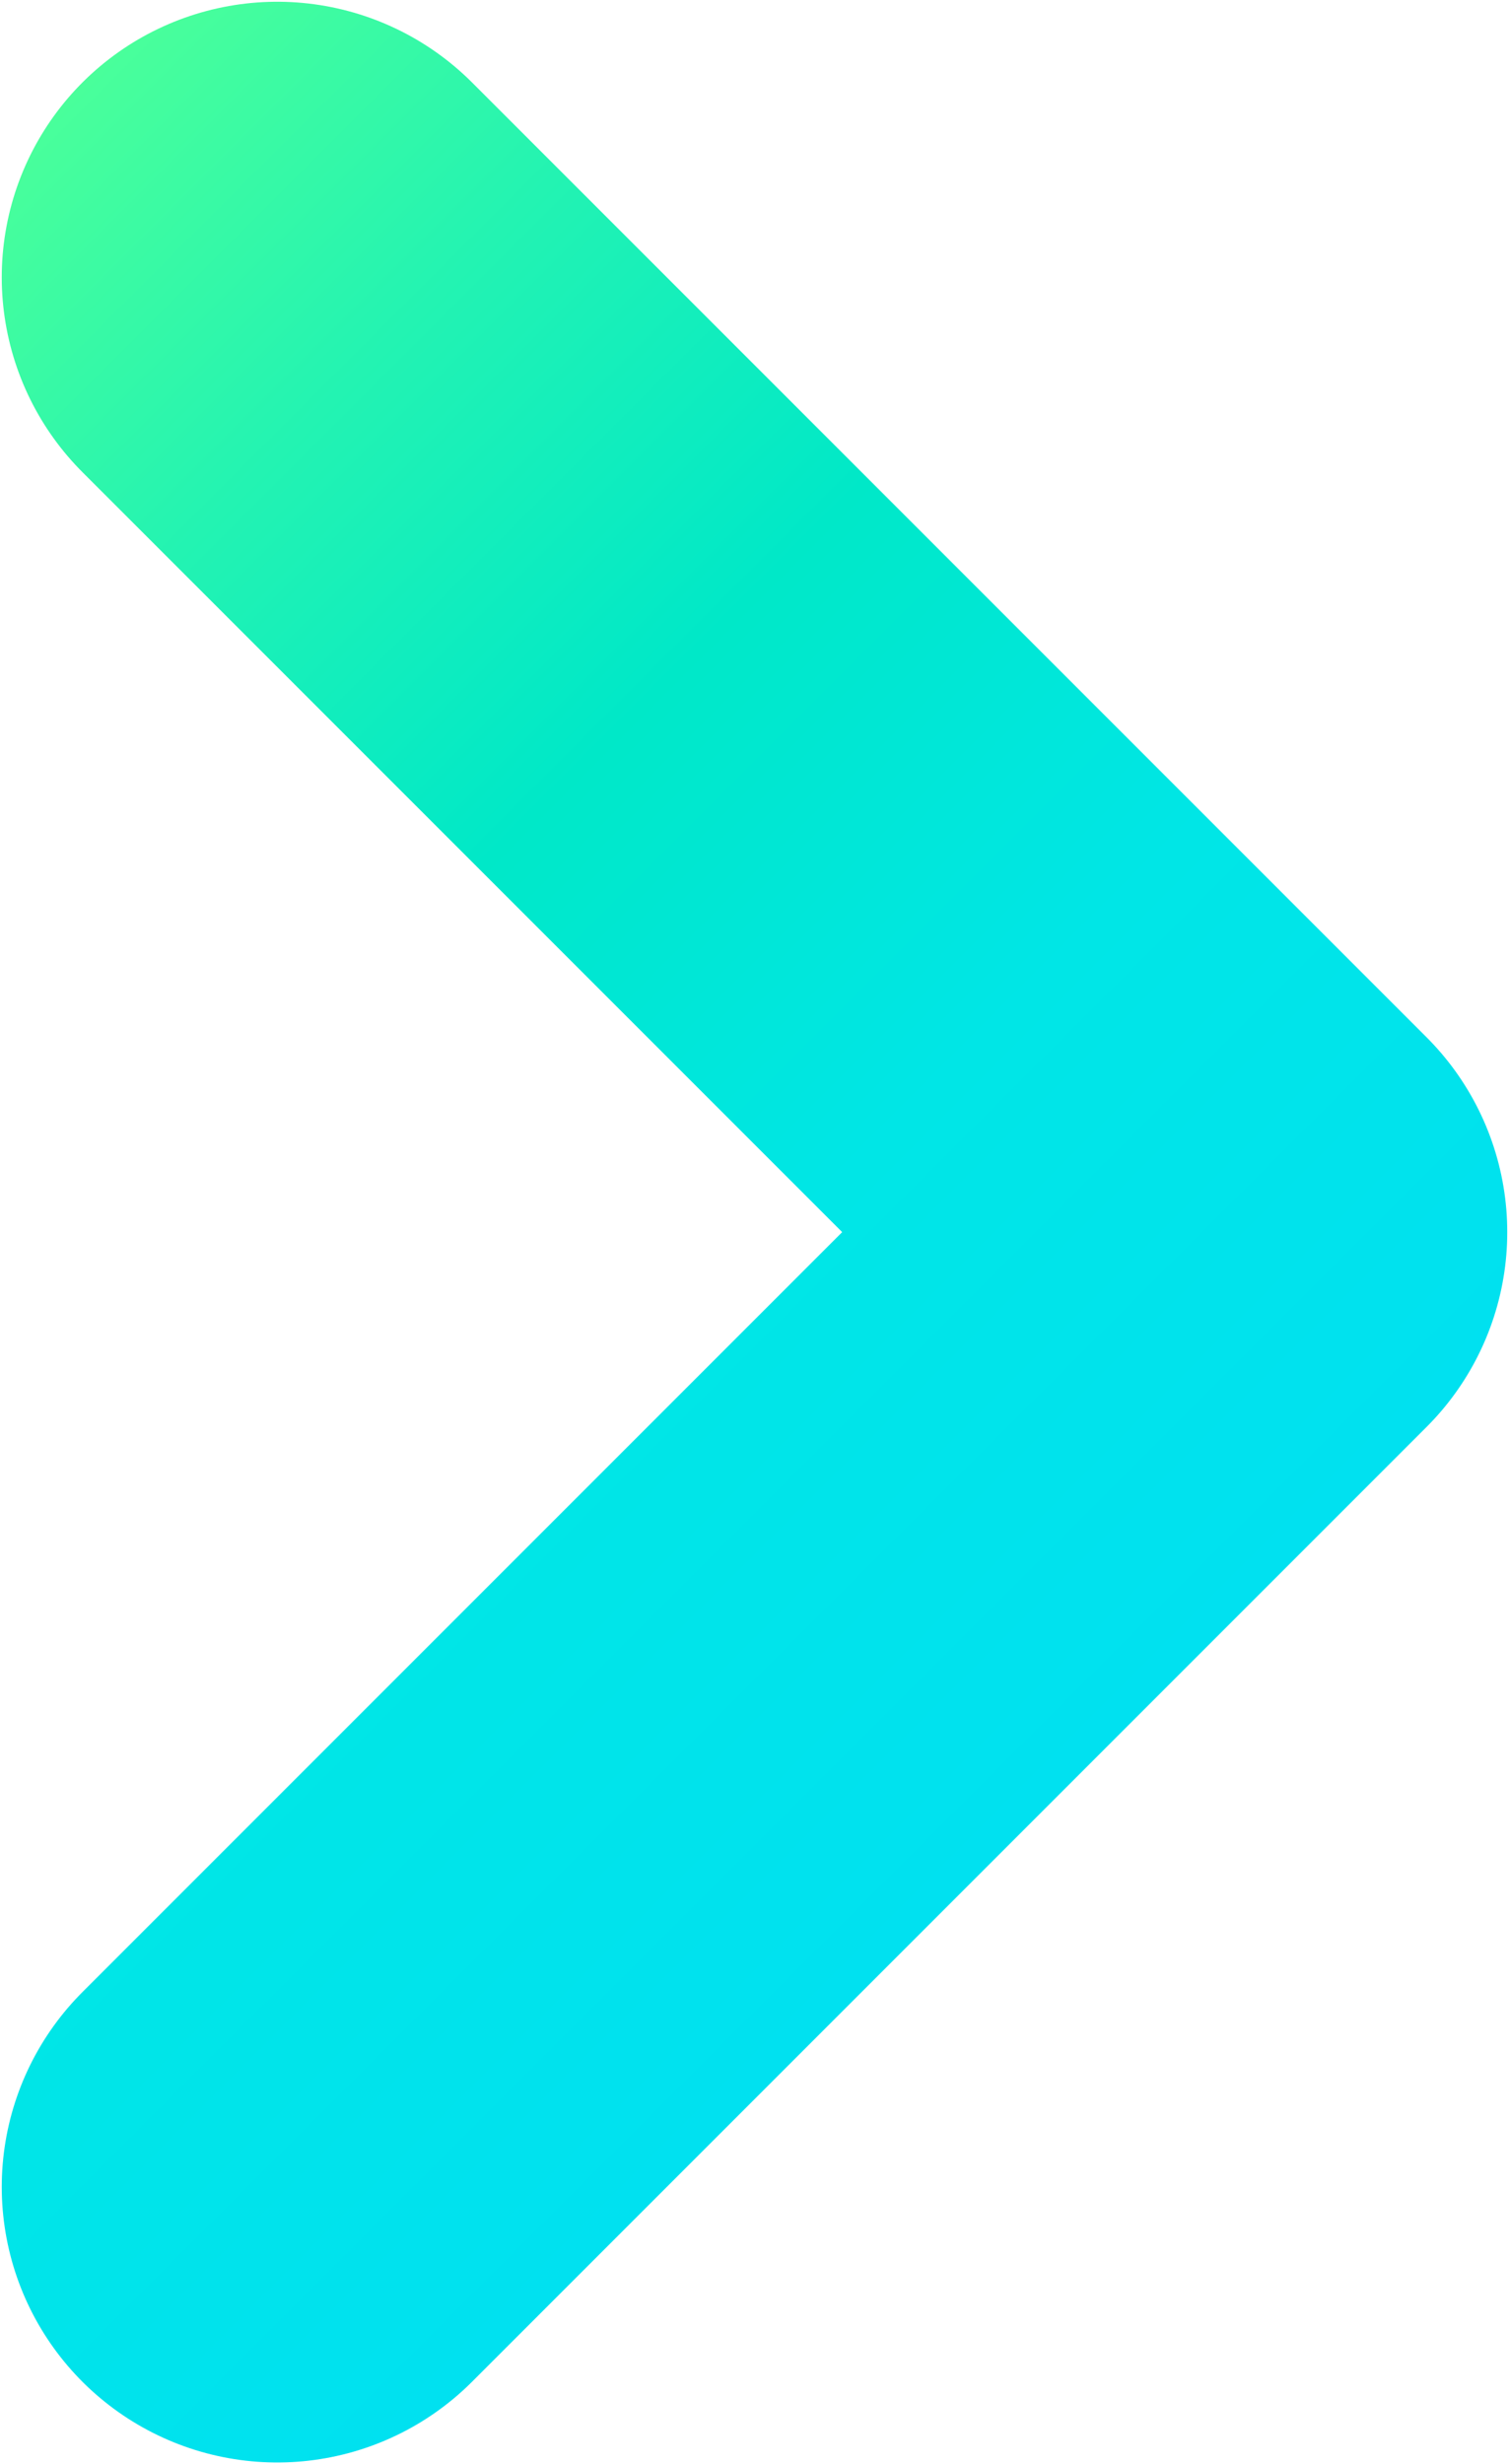 <svg xmlns="http://www.w3.org/2000/svg" xmlns:xlink="http://www.w3.org/1999/xlink" id="Capa_2" data-name="Capa 2" viewBox="0 0 4.3 7.02"><defs><style>      .cls-1 {        fill: none;        stroke: url(#Degradado_sin_nombre_24);        stroke-linecap: round;        stroke-linejoin: round;        stroke-width: 1.57px;      }    </style><linearGradient id="Degradado_sin_nombre_24" data-name="Degradado sin nombre 24" x1="357.92" y1="965.1" x2="363.34" y2="965.1" gradientTransform="translate(428.21 -933.92) rotate(45)" gradientUnits="userSpaceOnUse"><stop offset="0" stop-color="#49ff9b"></stop><stop offset=".21" stop-color="#23f3b2"></stop><stop offset=".44" stop-color="#00e8c8"></stop><stop offset=".69" stop-color="#00e6e6"></stop><stop offset="1" stop-color="#00e1f0"></stop></linearGradient></defs><g id="Capa_1-2" data-name="Capa 1"><polyline class="cls-1" points=".79 .79 3.51 3.51 .79 6.23"></polyline></g></svg>